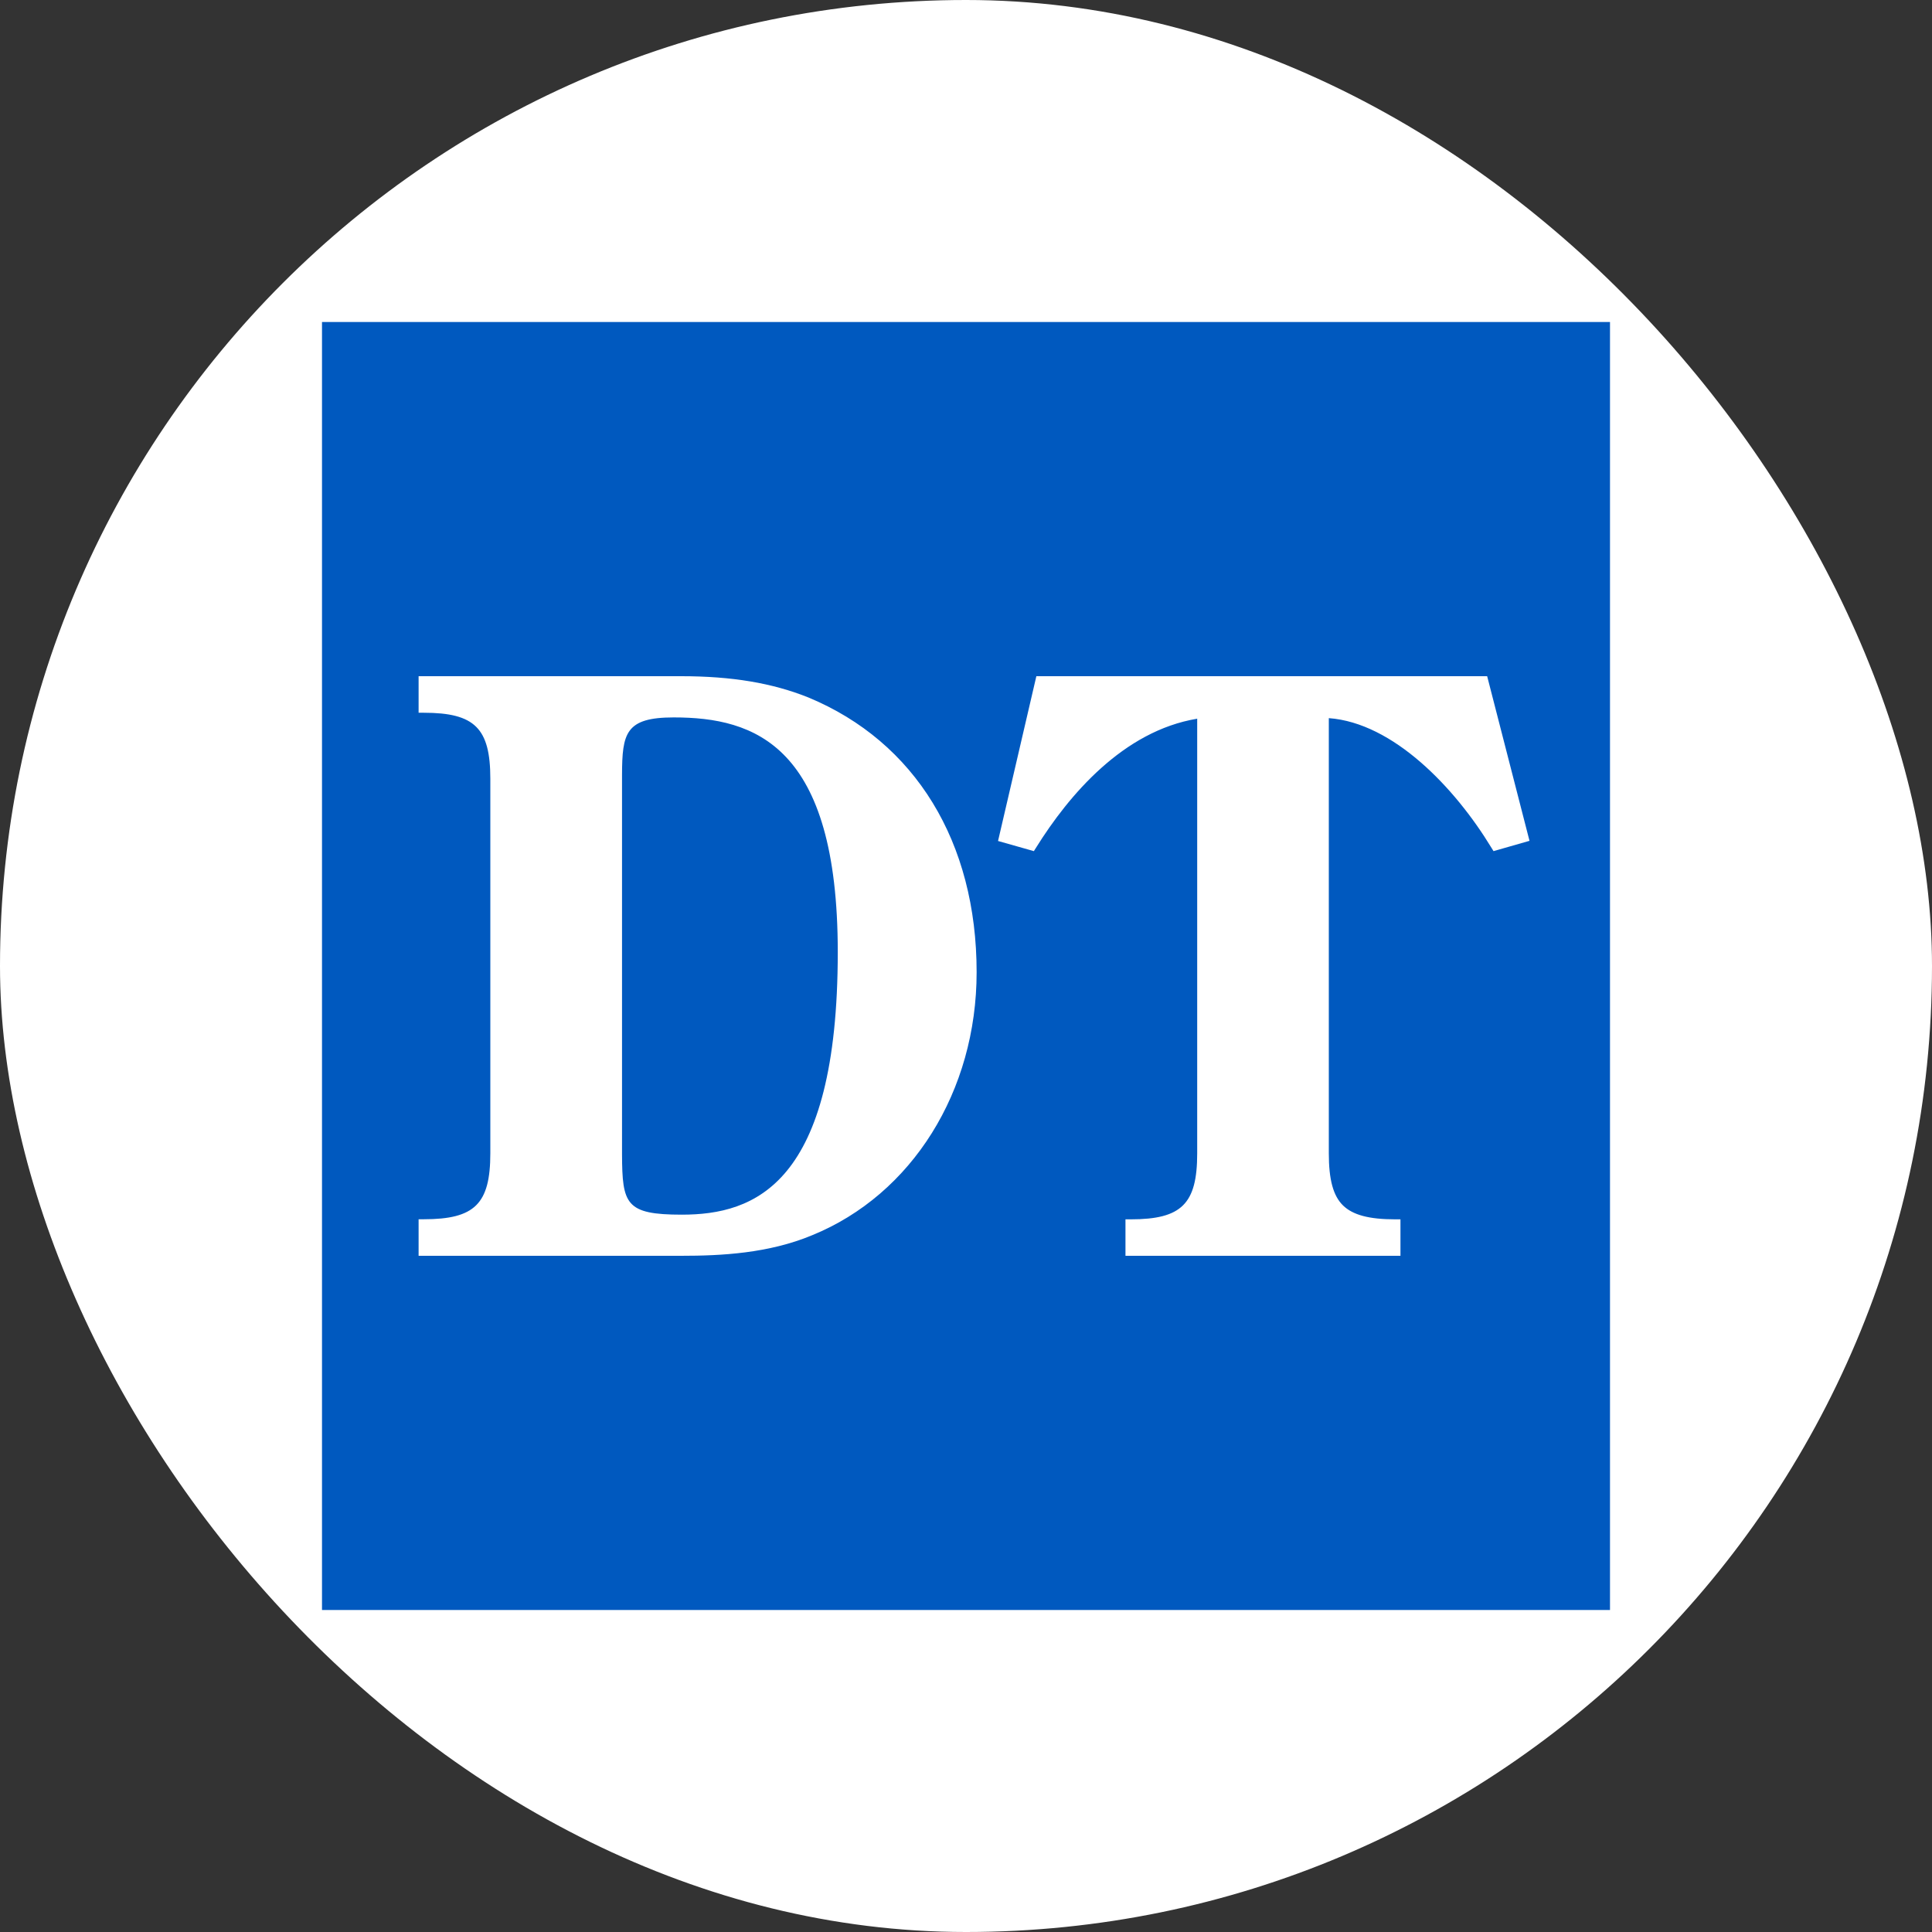 <svg width="24" height="24" viewBox="0 0 24 24" xmlns="http://www.w3.org/2000/svg">
    <rect x="0" y="0" width="24" height="24" fill="#333333" stroke="none"/>
    <g fill="none" fill-rule="evenodd">
        <rect fill="#FFF" width="24" height="24" rx="12"/>
        <path d="M20 4v16H4V4h16zm-1.526 4.4h-5.6l-.476 2.047.445.126.026-.041c.408-.655 1.084-1.452 2.003-1.604v5.399c0 .628-.193.82-.826.82h-.065v.453h3.416v-.453h-.064c-.327 0-.528-.054-.65-.173-.122-.12-.176-.32-.176-.648V8.921c.799.059 1.564.86 2.02 1.61l.026.042.447-.128-.526-2.045zM8.46 8.4H5.2v.454h.064c.633 0 .827.192.827.82v4.652c0 .63-.194.82-.827.82H5.2v.454h3.26c.502 0 1.089-.03 1.63-.256 1.24-.506 2.042-1.789 2.042-3.267 0-1.616-.761-2.86-2.088-3.412-.448-.18-.951-.265-1.585-.265zm-.091.512c1.008 0 2.038.346 2.038 2.915 0 2.891-1.035 3.262-1.937 3.262-.7 0-.74-.132-.743-.748V9.626c.002-.517.042-.714.642-.714z" fill="#0059BF"/>
    </g>
</svg>
